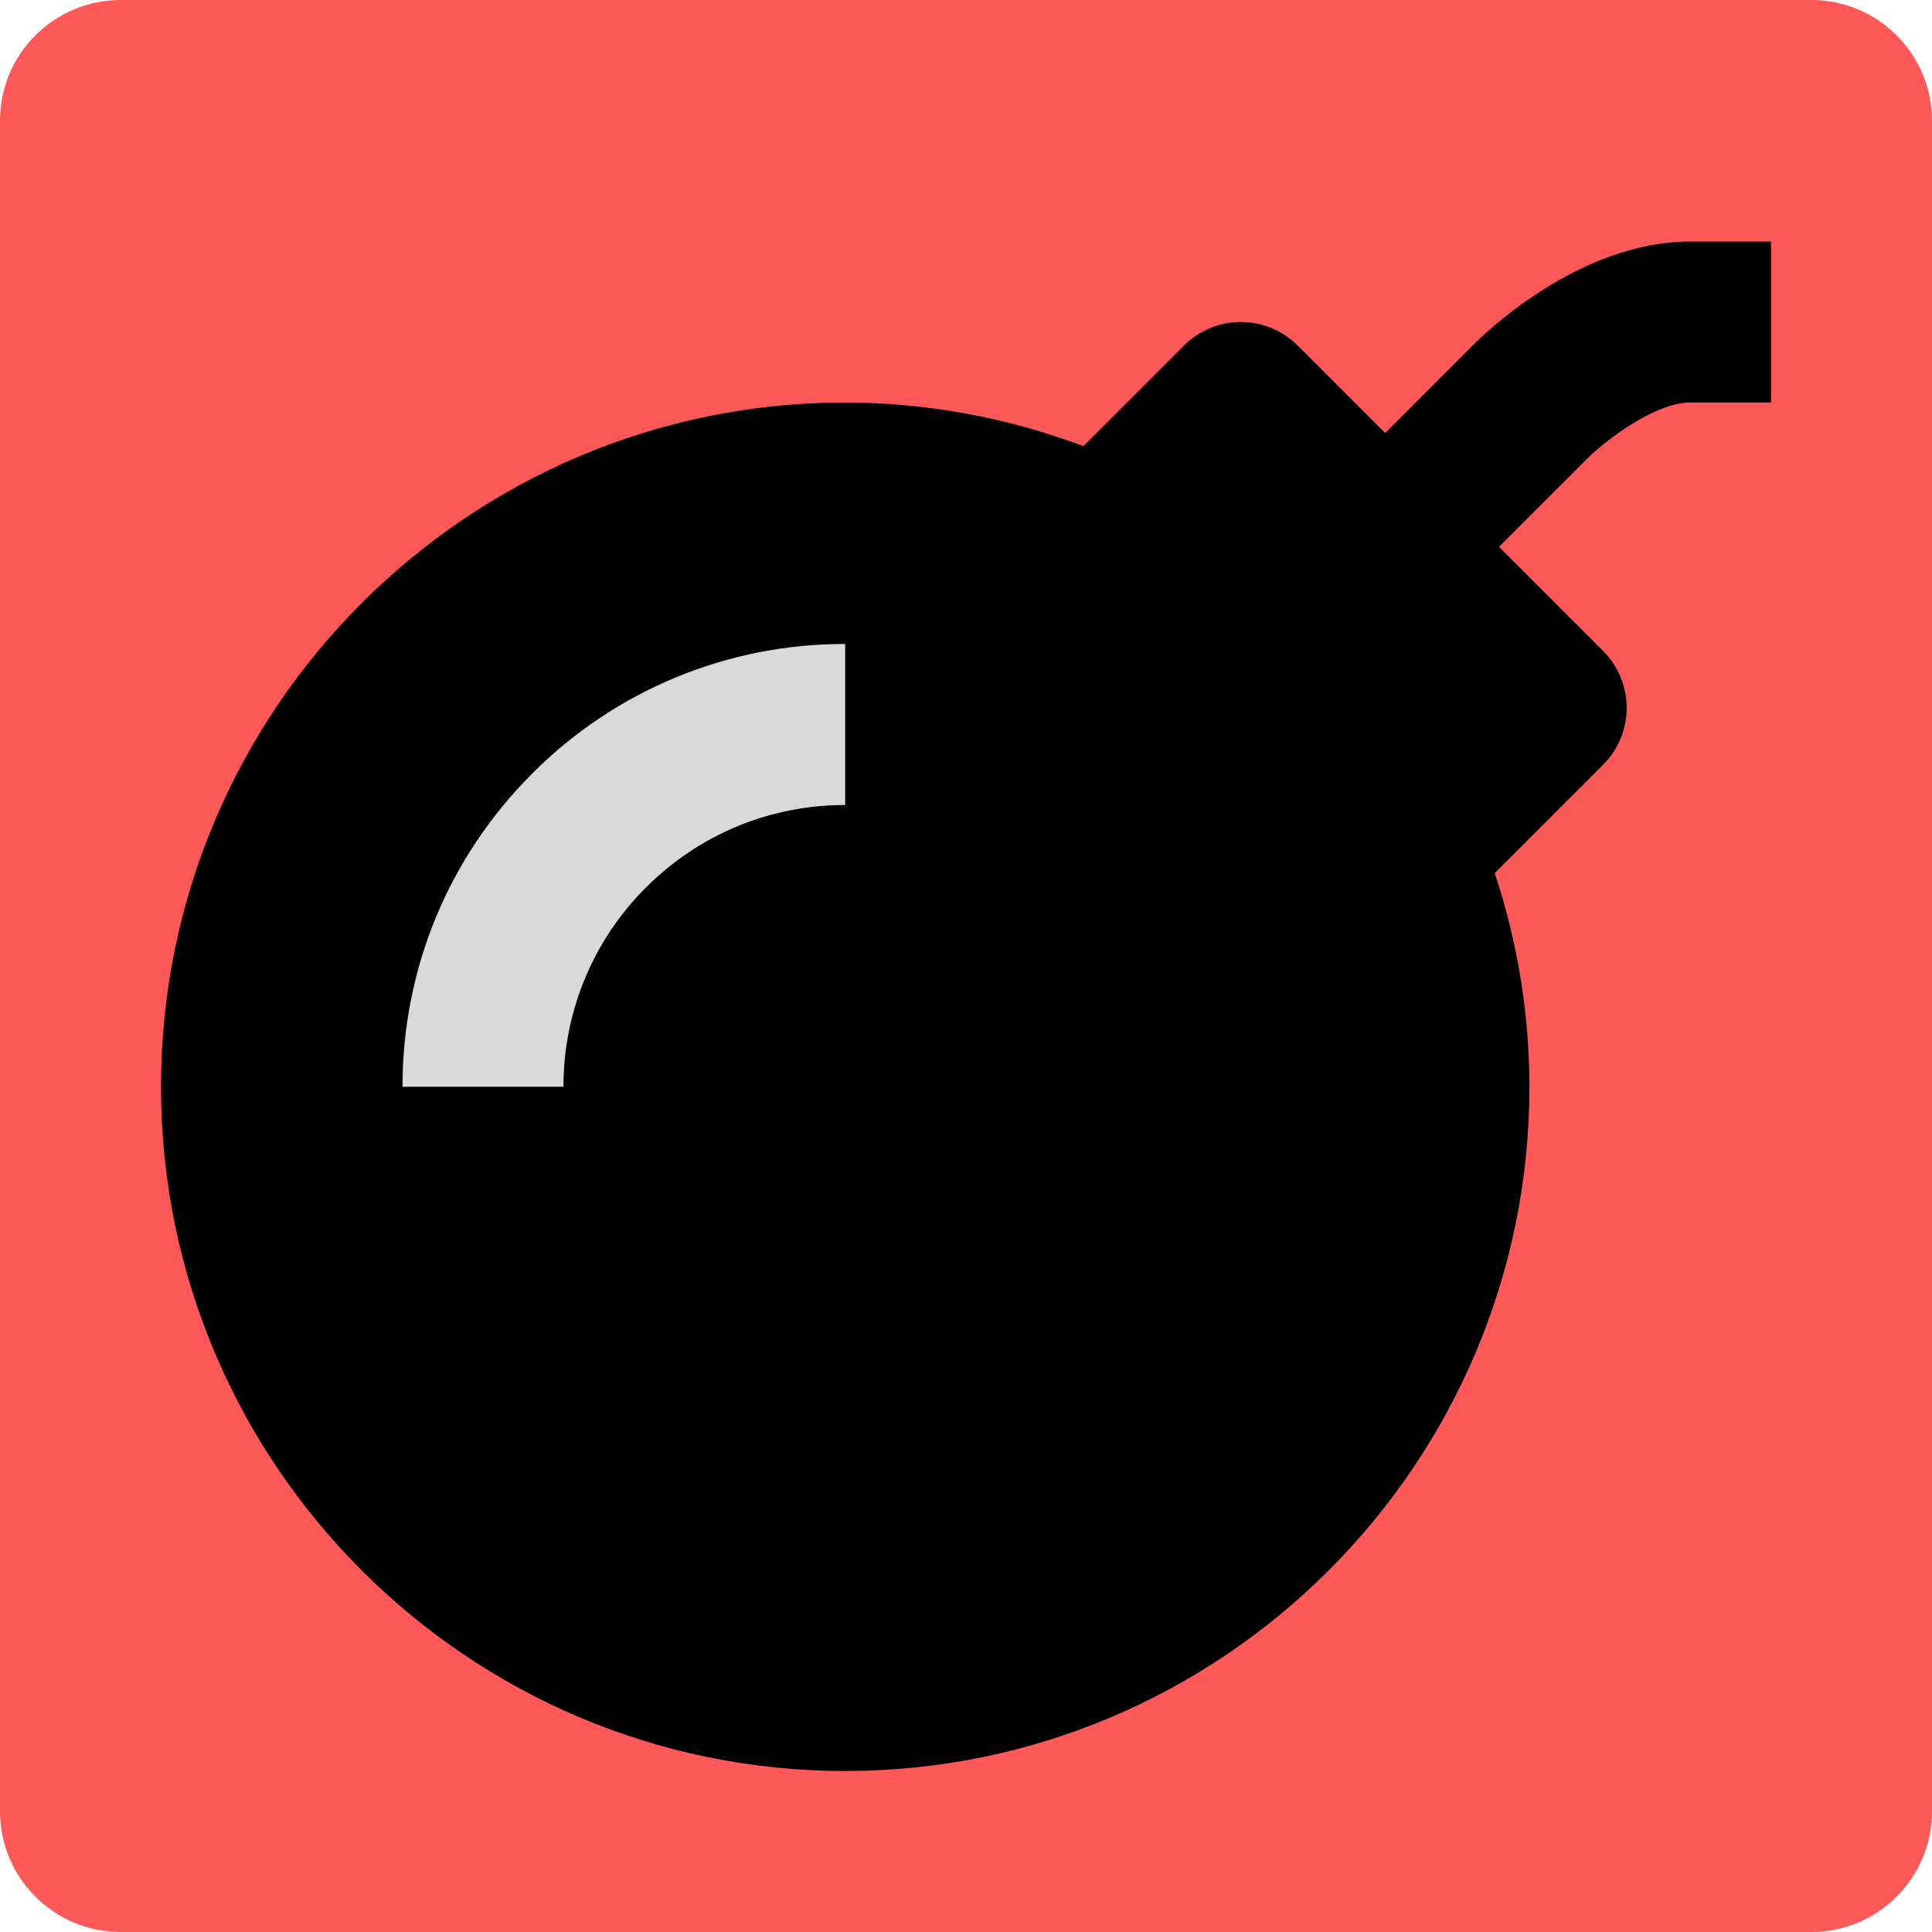 <svg width="192" height="192" viewBox="0 0 192 192" fill="none" xmlns="http://www.w3.org/2000/svg">
<g clip-path="url(#clip0_9_25)">
<path d="M0 12C0 5.373 5.373 0 12 0H180C186.627 0 192 5.373 192 12V180C192 186.627 186.627 192 180 192H12C5.373 192 0 186.627 0 180V12Z" fill="#FF5858"/>
<circle cx="66.5" cy="90.5" r="39.5" fill="#D9D9D9"/>
<path d="M146.344 34.344L137.656 43.032L128.968 34.344C128.226 33.6 127.344 33.011 126.374 32.608C125.403 32.206 124.363 31.998 123.312 31.998C122.261 31.998 121.221 32.206 120.25 32.608C119.28 33.011 118.398 33.6 117.656 34.344L107.664 44.336C100.097 41.483 92.079 40.014 83.992 40C46.504 40 16 70.504 16 108C16 145.496 46.504 176 83.992 176C121.48 176 151.992 145.496 151.992 108C151.987 100.784 150.823 93.615 148.544 86.768L159.312 76C160.056 75.258 160.645 74.376 161.048 73.406C161.45 72.435 161.658 71.395 161.658 70.344C161.658 69.293 161.45 68.253 161.048 67.282C160.645 66.312 160.056 65.43 159.312 64.688L148.968 54.344L157.688 45.624C159.52 43.792 164.448 40 168 40H176V24H168C156.8 24 147.328 33.336 146.344 34.344ZM83.992 80C76.512 80 69.488 82.912 64.192 88.2C61.586 90.796 59.521 93.882 58.115 97.28C56.709 100.679 55.99 104.322 56 108H40C40 96.256 44.568 85.208 52.872 76.896C56.948 72.795 61.798 69.543 67.14 67.33C72.482 65.116 78.21 63.984 83.992 64V80Z" fill="black"/>
</g>
<defs>
<clipPath id="clip0_9_25">
<rect width="192" height="192" fill="white"/>
</clipPath>
</defs>
</svg>
